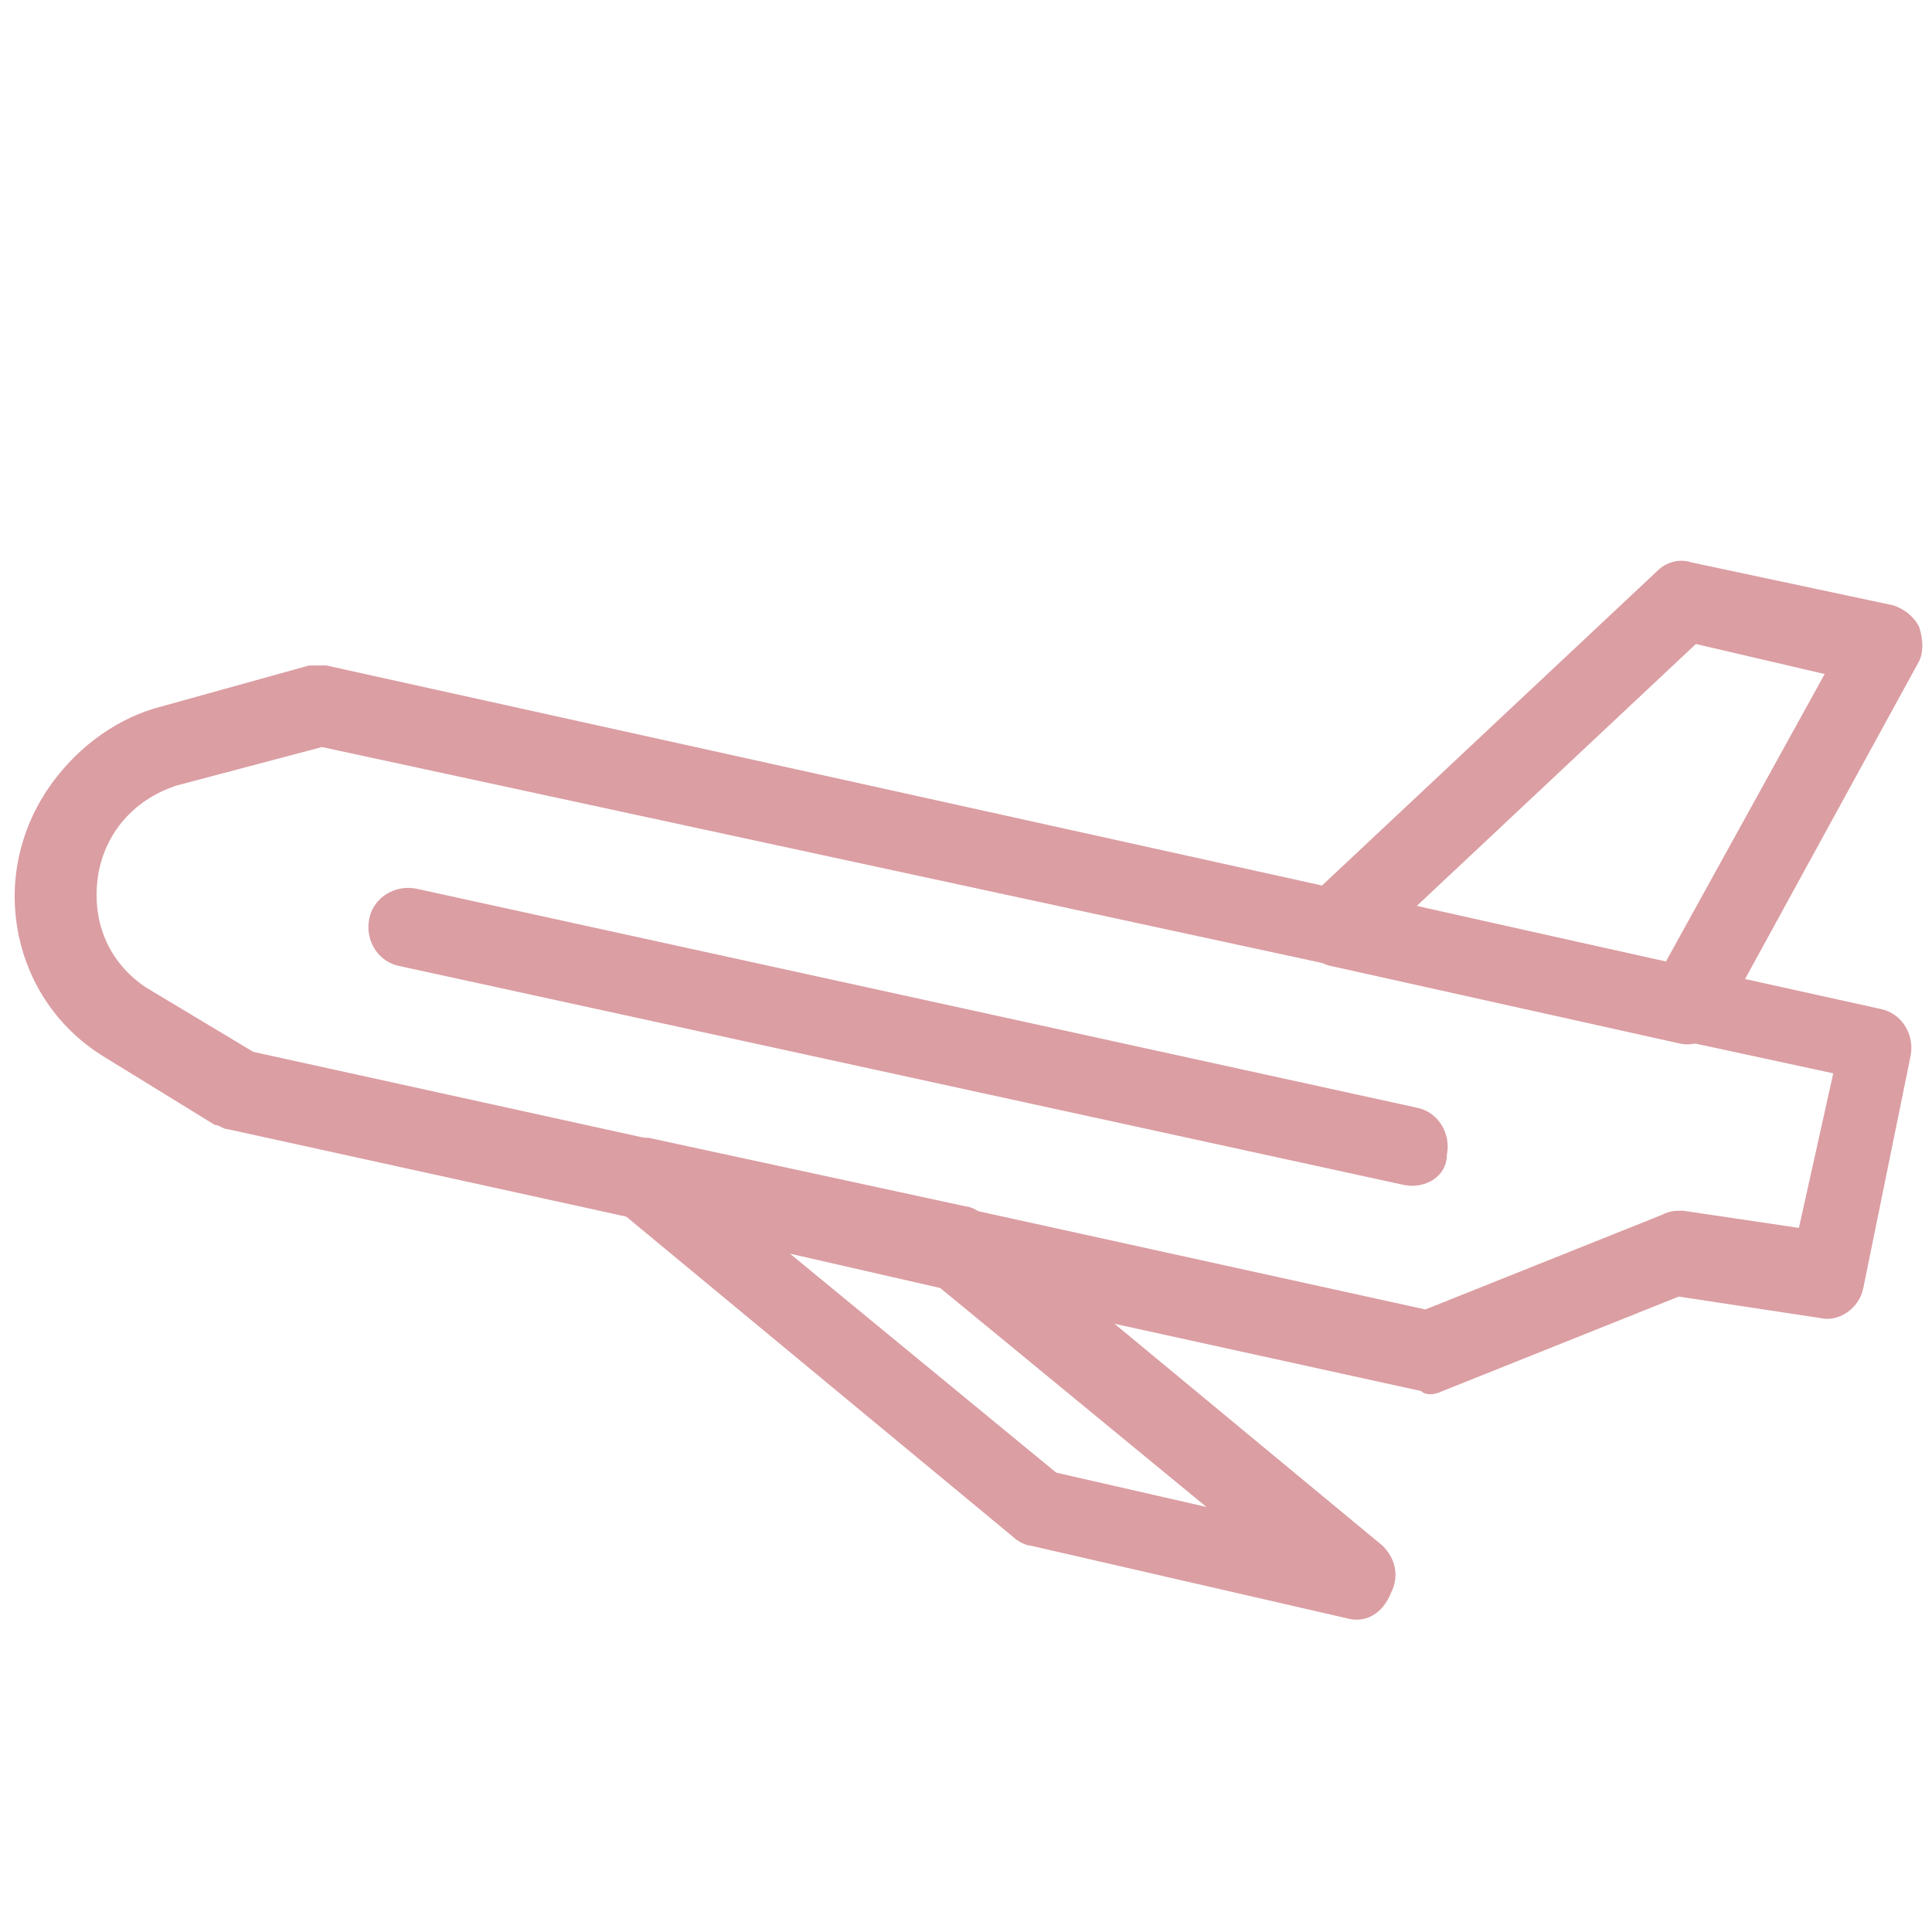 <?xml version="1.0" encoding="UTF-8"?> <svg xmlns="http://www.w3.org/2000/svg" xmlns:xlink="http://www.w3.org/1999/xlink" version="1.1" id="Layer_1" x="0px" y="0px" viewBox="0 0 45 45" style="enable-background:new 0 0 45 45;" xml:space="preserve"> <style type="text/css"> .st0{fill:#FFFFFF;stroke:#DAE07D;stroke-width:1.5;stroke-linecap:round;stroke-miterlimit:10;} .st1{fill:#FFFFFF;stroke:#DAE07D;stroke-linecap:round;stroke-miterlimit:10;} .st2{fill:none;stroke:#EFBA52;stroke-width:1.75;stroke-linecap:round;stroke-linejoin:round;stroke-miterlimit:10;} .st3{fill:#FFFFFF;stroke:#D9E07D;stroke-linecap:round;stroke-linejoin:round;stroke-miterlimit:10;} .st4{fill:#FFFFFF;} .st5{fill:none;stroke:#ADCFCC;stroke-width:1.75;stroke-linecap:round;stroke-miterlimit:10;} .st6{fill:#ED5440;} .st7{fill-rule:evenodd;clip-rule:evenodd;fill:#F0BA52;} .st8{fill:#F0BA52;} .st9{fill:#DB9EA3;} .st10{fill:#DAE07D;} .st11{fill:#DB9EA3;stroke:#DB9EA3;stroke-width:0.25;stroke-miterlimit:10;} .st12{fill-rule:evenodd;clip-rule:evenodd;fill:#691A38;stroke:#691A38;stroke-width:0.25;stroke-miterlimit:10;} .st13{fill-rule:evenodd;clip-rule:evenodd;fill:#691A39;stroke:#691A39;stroke-width:0.25;stroke-miterlimit:10;} .st14{fill-rule:evenodd;clip-rule:evenodd;fill:none;stroke:#093F4C;stroke-width:1.75;stroke-linecap:round;stroke-miterlimit:10;} .st15{fill-rule:evenodd;clip-rule:evenodd;fill:none;stroke:#ADCFCC;stroke-width:1.75;stroke-linecap:round;stroke-miterlimit:10;} .st16{fill-rule:evenodd;clip-rule:evenodd;fill:none;stroke:#EE5340;stroke-width:1.75;stroke-linecap:round;stroke-miterlimit:10;} .st17{fill-rule:evenodd;clip-rule:evenodd;fill:none;stroke:#F0BA52;stroke-width:1.75;stroke-linecap:round;stroke-miterlimit:10;} .st18{fill-rule:evenodd;clip-rule:evenodd;fill:none;stroke:#ADCFCC;stroke-width:1.68;stroke-linecap:round;stroke-miterlimit:10;} .st19{fill-rule:evenodd;clip-rule:evenodd;fill:none;stroke:#EE5340;stroke-width:1.635;stroke-linecap:round;stroke-miterlimit:10;} .st20{fill-rule:evenodd;clip-rule:evenodd;fill:none;stroke:#F0BA52;stroke-width:1.73;stroke-linecap:round;stroke-miterlimit:10;} .st21{fill:#EE5340;} .st22{fill:#FFFFFF;stroke:#FFFFFF;stroke-width:0.35;stroke-miterlimit:10;} .st23{fill:#ADCECB;} .st24{fill:#FFFFFF;stroke:#FFFFFF;stroke-width:0.25;stroke-miterlimit:10;} .st25{fill:none;stroke:#EE5340;stroke-width:2;stroke-linecap:round;stroke-linejoin:round;stroke-miterlimit:10;} .st26{fill:none;stroke:#816160;stroke-width:2;stroke-linecap:round;stroke-linejoin:round;stroke-miterlimit:10;} .st27{fill:none;stroke:#EE5340;stroke-width:1.926;stroke-linecap:round;stroke-linejoin:round;stroke-miterlimit:10;} .st28{fill:none;stroke:#F0BA52;stroke-width:2;stroke-linecap:round;stroke-linejoin:round;stroke-miterlimit:10;} .st29{fill:none;stroke:#691A39;stroke-width:1.056;stroke-linecap:round;stroke-linejoin:round;stroke-miterlimit:10;} .st30{fill:none;stroke:#F0BA52;stroke-width:1.056;stroke-linecap:round;stroke-linejoin:round;stroke-miterlimit:10;} .st31{fill:none;stroke:#EE5340;stroke-width:1.056;stroke-linecap:round;stroke-linejoin:round;stroke-miterlimit:10;} .st32{fill:none;stroke:#ADCFCC;stroke-width:1.056;stroke-linecap:round;stroke-linejoin:round;stroke-miterlimit:10;} .st33{fill:none;stroke:#ADCFCC;stroke-width:2;stroke-linecap:round;stroke-linejoin:round;stroke-miterlimit:10;} .st34{fill:#691A39;} .st35{fill:#691A39;stroke:#691A39;stroke-miterlimit:10;} .st36{fill:none;stroke:#FFFFFF;stroke-width:1.61;stroke-linecap:round;stroke-linejoin:round;stroke-miterlimit:10;} .st37{fill:none;stroke:#FFFFFF;stroke-width:1.35;stroke-linecap:round;stroke-linejoin:round;stroke-miterlimit:10;} .st38{fill-rule:evenodd;clip-rule:evenodd;fill:none;stroke:#ED5440;stroke-width:1.75;stroke-linecap:round;stroke-miterlimit:10;} .st39{fill:none;stroke:#ED5440;stroke-width:1.75;stroke-linecap:round;stroke-miterlimit:10;} .st40{fill-rule:evenodd;clip-rule:evenodd;fill:#FFFFFF;stroke:#DB9EA4;stroke-width:1.75;stroke-linecap:round;stroke-miterlimit:10;} .st41{fill:none;stroke:#D9E07D;stroke-width:1.75;stroke-linecap:round;stroke-miterlimit:10;} .st42{fill:none;stroke:#D9E07D;stroke-width:1.75;stroke-linecap:round;stroke-linejoin:round;} .st43{fill:none;stroke:#D9E07D;stroke-width:1.75;stroke-linecap:round;stroke-linejoin:round;stroke-dasharray:0.825,2.199;} .st44{fill:none;stroke:#D9E07D;stroke-width:1.75;stroke-linecap:round;stroke-linejoin:round;stroke-miterlimit:10;} .st45{fill:none;stroke:#003644;stroke-width:1.75;stroke-linecap:round;stroke-miterlimit:10;} .st46{fill:none;stroke:#003644;stroke-width:1.75;stroke-linecap:round;stroke-linejoin:round;} .st47{fill:none;stroke:#003644;stroke-width:1.75;stroke-linecap:round;stroke-linejoin:round;stroke-dasharray:0.428,1.713;} .st48{fill:none;stroke:#F0BA52;stroke-width:1.75;stroke-linecap:round;stroke-miterlimit:10;} .st49{fill:#D9E07D;} .st50{fill:#FFFFFF;stroke:#F0BA52;stroke-width:1.75;stroke-linecap:round;stroke-miterlimit:10;} .st51{fill:none;stroke:#ADCECB;stroke-width:1.75;stroke-linecap:round;stroke-miterlimit:10;} .st52{fill:none;stroke:#ADCECB;stroke-width:1.082;stroke-linecap:round;stroke-miterlimit:10;} .st53{fill:#FFFFFF;stroke:#ADCFCC;stroke-width:1.917;stroke-linecap:round;stroke-miterlimit:10;} .st54{fill:none;stroke:#093F4C;stroke-width:1.917;stroke-linecap:round;stroke-linejoin:round;stroke-miterlimit:10;} .st55{fill:#FFFFFF;stroke:#093F4C;stroke-width:1.917;stroke-linecap:round;stroke-linejoin:round;stroke-miterlimit:10;} .st56{fill:#FFFFFF;stroke:#DB9EA3;stroke-width:1.917;stroke-linecap:round;stroke-miterlimit:10;} .st57{fill:#FFFFFF;stroke:#DB9EA3;stroke-width:1.75;stroke-linecap:round;stroke-miterlimit:10;} .st58{fill:none;stroke:#691A39;stroke-width:1.75;stroke-linecap:round;stroke-linejoin:round;stroke-miterlimit:10;} .st59{fill:#FFFFFF;stroke:#ED5440;stroke-width:1.75;stroke-linecap:round;stroke-miterlimit:10;} .st60{fill:none;stroke:#ADCFCC;stroke-width:1.75;stroke-linecap:round;stroke-linejoin:round;stroke-miterlimit:10;} .st61{fill:none;stroke:#EE5340;stroke-width:1.75;stroke-linecap:round;stroke-miterlimit:10;} .st62{fill:#093F4C;} .st63{fill:none;stroke:#EFBA52;stroke-width:1.75;stroke-miterlimit:10;} .st64{fill:none;stroke:#EFBA52;stroke-width:1.75;stroke-linecap:round;stroke-miterlimit:10;} .st65{fill:none;stroke:#EFBA52;stroke-miterlimit:10;} .st66{fill:none;stroke:#F0BA52;stroke-linecap:round;stroke-linejoin:round;stroke-miterlimit:10;} .st67{fill:none;stroke:#ADCECB;stroke-width:1.75;stroke-linecap:round;stroke-linejoin:round;stroke-miterlimit:10;} .st68{fill-rule:evenodd;clip-rule:evenodd;fill:#D9E07D;} .st69{fill:none;stroke:#F0BA52;stroke-width:1.75;stroke-linecap:round;stroke-linejoin:round;stroke-miterlimit:10;} .st70{fill:none;stroke:#EE5340;stroke-width:1.75;stroke-linecap:round;stroke-linejoin:round;stroke-miterlimit:10;} .st71{fill:none;stroke:#EE5340;stroke-miterlimit:10;} .st72{fill:none;stroke:#093F4C;stroke-width:1.75;stroke-linecap:round;stroke-miterlimit:10;} .st73{fill:none;stroke:#093F4C;stroke-width:1.75;stroke-linecap:round;stroke-linejoin:round;stroke-miterlimit:10;} .st74{fill:none;stroke:#093F4C;stroke-linecap:round;stroke-linejoin:round;stroke-miterlimit:10;} .st75{fill-rule:evenodd;clip-rule:evenodd;fill:#ADCECB;stroke:#FFFFFF;stroke-width:1.75;stroke-linecap:round;stroke-miterlimit:10;} .st76{fill-rule:evenodd;clip-rule:evenodd;fill:#FFFFFF;stroke:#F0BA52;stroke-width:1.75;stroke-linecap:round;stroke-miterlimit:10;} .st77{fill:#ADCECB;stroke:#FFFFFF;stroke-width:1.75;stroke-linecap:round;stroke-miterlimit:10;} .st78{fill:#ADCFCC;} .st79{fill:#FFFFFF;stroke:#ADCFCC;stroke-width:1.75;stroke-linecap:round;stroke-linejoin:round;stroke-miterlimit:10;} .st80{fill:#FFFFFF;stroke:#EFBA52;stroke-width:0.948;stroke-linecap:round;stroke-linejoin:round;stroke-miterlimit:10;} .st81{fill:none;stroke:#ED5440;stroke-width:1.75;stroke-linecap:round;stroke-linejoin:round;stroke-miterlimit:10;} .st82{fill:#FFFFFF;stroke:#ED5440;stroke-width:0.948;stroke-linecap:round;stroke-linejoin:round;stroke-miterlimit:10;} .st83{fill:none;stroke:#ED5440;stroke-width:1.75;stroke-linecap:round;stroke-linejoin:round;} .st84{fill:none;stroke:#ED5440;stroke-linecap:round;stroke-linejoin:round;stroke-miterlimit:10;} .st85{fill:#FFFFFF;stroke:#ED5440;stroke-linecap:round;stroke-linejoin:round;stroke-miterlimit:10;} .st86{fill-rule:evenodd;clip-rule:evenodd;fill:none;stroke:#ED5440;stroke-linecap:round;stroke-linejoin:round;stroke-miterlimit:10;} .st87{fill:#FFFFFF;stroke:#ADCFCC;stroke-width:1.75;stroke-linecap:round;stroke-miterlimit:10;} .st88{fill:#FFFFFF;stroke:#F0BA52;stroke-width:0.777;stroke-linecap:round;stroke-miterlimit:10;} .st89{fill:#003644;} .st90{fill:url(#Layer_1-2_00000080895260491024595570000010486868507012323756_);} .st91{fill:url(#Layer_1-2_00000103267029201592220240000018186681877660375961_);} .st92{fill:url(#Layer_1-2_00000091702411619694601570000017438140981175095980_);} .st93{fill:none;stroke:#ED5440;stroke-width:0.777;stroke-linecap:round;stroke-miterlimit:10;} .st94{fill:none;stroke:#ADCFCC;stroke-linecap:round;stroke-linejoin:round;stroke-miterlimit:10;} .st95{fill:none;stroke:#ADCFCC;stroke-width:0.8;stroke-linecap:round;stroke-linejoin:round;stroke-miterlimit:10;} .st96{fill:none;stroke:#ADCFCC;stroke-width:1.438;stroke-linecap:round;stroke-miterlimit:10;} .st97{fill:none;stroke:#ADCFCC;stroke-width:0.822;stroke-linecap:round;stroke-linejoin:round;} .st98{fill:none;stroke:#ADCFCC;stroke-width:0.822;stroke-linecap:round;stroke-linejoin:round;stroke-dasharray:0.494,1.482;} .st99{fill:none;stroke:#ADCFCC;stroke-width:0.822;stroke-linecap:round;stroke-linejoin:round;stroke-dasharray:0.538,1.613;} .st100{fill:none;stroke:#ADCFCC;stroke-width:0.822;stroke-linecap:round;stroke-linejoin:round;stroke-dasharray:0.486,1.459;} .st101{fill-rule:evenodd;clip-rule:evenodd;fill:#FFFFFF;stroke:#EE5340;stroke-width:1.75;stroke-linecap:round;stroke-miterlimit:10;} .st102{fill:#FFFFFF;stroke:#093F4C;stroke-width:1.75;stroke-linecap:round;stroke-miterlimit:10;} .st103{fill:none;stroke:#F0BA52;stroke-width:1.75;stroke-linejoin:round;stroke-miterlimit:10;} .st104{fill:none;stroke:#EE5340;stroke-linecap:round;stroke-linejoin:round;stroke-miterlimit:10;} .st105{fill:#FFFFFF;stroke:#F0BA52;stroke-linecap:round;stroke-linejoin:round;stroke-miterlimit:10;} .st106{fill:#F0BA52;stroke:#F0BA52;stroke-width:1.047;stroke-miterlimit:10;} .st107{fill:#FFFFFF;stroke:#F0BA52;stroke-width:1.75;stroke-linecap:round;stroke-linejoin:round;stroke-miterlimit:10;} .st108{fill-rule:evenodd;clip-rule:evenodd;fill:#ADCECB;} .st109{fill:#ADCECB;stroke:#093F4C;stroke-linecap:round;stroke-linejoin:round;stroke-miterlimit:10;} .st110{fill-rule:evenodd;clip-rule:evenodd;fill:#FFFFFF;} .st111{fill:none;stroke:#EE5340;stroke-linecap:round;stroke-miterlimit:10;} .st112{fill:none;stroke:#ADCFCC;stroke-width:2.094;stroke-linecap:round;stroke-linejoin:round;stroke-miterlimit:10;} .st113{fill:none;stroke:#ADCFCC;stroke-width:1.014;stroke-linecap:round;stroke-linejoin:round;stroke-miterlimit:10;} .st114{fill:none;stroke:#DAE07D;stroke-width:1.527;stroke-linecap:round;stroke-miterlimit:10;} .st115{fill:#003644;stroke:#003644;stroke-width:0.397;stroke-miterlimit:10;} .st116{fill:none;stroke:#093F4C;stroke-width:1.035;stroke-linecap:round;stroke-linejoin:round;stroke-miterlimit:10;} .st117{fill:none;stroke:#093F4C;stroke-width:1.133;stroke-linecap:round;stroke-linejoin:round;stroke-miterlimit:10;} .st118{fill:none;stroke:#EFBA52;stroke-linecap:round;stroke-linejoin:round;stroke-miterlimit:10;} .st119{fill:#EFBA52;stroke:#EFBA52;stroke-linecap:round;stroke-linejoin:round;stroke-miterlimit:10;} .st120{fill:#093F4C;stroke:#093F4C;stroke-miterlimit:10;} .st121{fill:none;stroke:#F0BA52;stroke-width:1.035;stroke-linecap:round;stroke-linejoin:round;stroke-miterlimit:10;} .st122{fill:none;stroke:#F0BA52;stroke-width:1.133;stroke-linecap:round;stroke-linejoin:round;stroke-miterlimit:10;} .st123{fill:#EE5340;stroke:#EE5340;stroke-miterlimit:10;} .st124{fill:#EFBA52;} .st125{fill:none;stroke:#DAE07D;stroke-width:2.301;stroke-linecap:round;stroke-linejoin:round;stroke-miterlimit:10;} .st126{fill:#FFFFFF;stroke:#DAE07D;stroke-width:2.301;stroke-linecap:round;stroke-linejoin:round;stroke-miterlimit:10;} .st127{fill:url(#SVGID_1_);} .st128{fill:url(#SVGID_00000134221804806651295660000012335194653046071224_);} .st129{fill:url(#Layer_1-2_00000084488029419482066810000012672192428855740335_);} .st130{fill:#6FB1C8;} .st131{fill-rule:evenodd;clip-rule:evenodd;fill:#093F4C;} .st132{fill:#093F4C;stroke:#093F4C;stroke-linecap:round;stroke-linejoin:round;stroke-miterlimit:10;} .st133{fill:none;stroke:#F0BA52;stroke-width:1.527;stroke-linecap:round;stroke-miterlimit:10;} .st134{fill:none;stroke:#691A39;stroke-width:1.75;stroke-linecap:round;stroke-miterlimit:10;} .st135{fill:#D9E07D;stroke:#D9E07D;stroke-width:0.417;stroke-miterlimit:10;} .st136{fill:#FFFFFF;stroke:#003644;stroke-width:1.527;stroke-linecap:round;stroke-miterlimit:10;} .st137{fill:none;stroke:#003644;stroke-width:0.948;stroke-linecap:round;stroke-linejoin:round;stroke-miterlimit:10;} .st138{fill:none;stroke:#003644;stroke-width:0.948;stroke-linecap:round;stroke-linejoin:round;} .st139{fill:none;stroke:#003644;stroke-width:0.948;stroke-linecap:round;stroke-linejoin:round;stroke-dasharray:0.941,1.411,0,0;} .st140{fill:none;stroke:#003644;stroke-width:0.948;stroke-linecap:round;stroke-linejoin:round;stroke-dasharray:0.941,1.411,0.941,1.411,0,0;} .st141{fill:none;stroke:#003644;stroke-width:0.993;stroke-linecap:round;stroke-linejoin:round;stroke-miterlimit:10;} .st142{fill:#DB9EA4;} .st143{fill:none;stroke:#FFFFFF;stroke-width:1.388;stroke-linecap:round;stroke-miterlimit:10;} .st144{fill:none;stroke:#FFFFFF;stroke-width:0.793;stroke-linecap:round;stroke-miterlimit:10;} .st145{fill:none;stroke:#ADCECB;stroke-linecap:round;stroke-linejoin:round;stroke-miterlimit:10;} .st146{fill:none;stroke:#093F4C;stroke-width:1.75;stroke-miterlimit:10;} .st147{fill:none;stroke:#F0BA52;stroke-width:1.709;stroke-linecap:round;stroke-miterlimit:10;} .st148{fill:none;stroke:#DAE07D;stroke-width:1.75;stroke-linejoin:round;stroke-miterlimit:10;} .st149{fill:none;stroke:#DAE07D;stroke-linecap:round;stroke-linejoin:round;} .st150{fill:none;stroke:#DAE07D;stroke-linecap:round;stroke-linejoin:round;stroke-dasharray:1.224,2.449;} .st151{fill:none;stroke:#DAE07D;stroke-linecap:round;stroke-linejoin:round;stroke-dasharray:1.224,2.449,1.224,2.449;} .st152{fill:none;stroke:#DAE07D;stroke-width:1.75;stroke-linecap:round;stroke-linejoin:round;stroke-miterlimit:10;} .st153{fill:none;stroke:#DAE07D;stroke-linecap:round;stroke-linejoin:round;stroke-miterlimit:10;} .st154{fill:none;stroke:#DAE07D;stroke-width:1.5;stroke-linecap:round;stroke-miterlimit:10;} .st155{fill:none;stroke:#DAE07D;stroke-linecap:round;stroke-miterlimit:10;} .st156{clip-path:url(#SVGID_00000041985014554822717200000007627220255867118004_);} .st157{fill:none;stroke:#EE5340;stroke-width:3.195;stroke-linecap:round;stroke-linejoin:round;stroke-miterlimit:10;} .st158{fill:none;stroke:#816160;stroke-width:3.195;stroke-linecap:round;stroke-linejoin:round;stroke-miterlimit:10;} .st159{fill:none;stroke:#EE5340;stroke-width:3.077;stroke-linecap:round;stroke-linejoin:round;stroke-miterlimit:10;} .st160{fill:none;stroke:#F0BA52;stroke-width:3.195;stroke-linecap:round;stroke-linejoin:round;stroke-miterlimit:10;} .st161{fill:none;stroke:#ADCECB;stroke-width:3.195;stroke-linecap:round;stroke-linejoin:round;stroke-miterlimit:10;} .st162{fill:none;stroke:#ED5440;stroke-width:1.688;stroke-linecap:round;stroke-linejoin:round;stroke-miterlimit:10;} .st163{fill:none;stroke:#F0BA52;stroke-width:1.688;stroke-linecap:round;stroke-linejoin:round;stroke-miterlimit:10;} .st164{fill:none;stroke:#EE5340;stroke-width:1.688;stroke-linecap:round;stroke-linejoin:round;stroke-miterlimit:10;} .st165{fill:none;stroke:#691A38;stroke-width:1.688;stroke-linecap:round;stroke-linejoin:round;stroke-miterlimit:10;} .st166{fill:none;stroke:#EFBA52;stroke-width:1.688;stroke-linecap:round;stroke-linejoin:round;stroke-miterlimit:10;} .st167{fill:none;stroke:#ADCFCC;stroke-width:1.688;stroke-linecap:round;stroke-linejoin:round;stroke-miterlimit:10;} .st168{fill:none;stroke:#ADCFCC;stroke-width:3.195;stroke-linecap:round;stroke-linejoin:round;stroke-miterlimit:10;} .st169{fill:none;stroke:#EFBA52;stroke-width:3.195;stroke-linecap:round;stroke-linejoin:round;stroke-miterlimit:10;} .st170{fill:none;stroke:#691A38;stroke-width:3.195;stroke-linecap:round;stroke-linejoin:round;stroke-miterlimit:10;} .st171{fill:none;stroke:#ED5440;stroke-width:2.253;stroke-linecap:round;stroke-linejoin:round;stroke-miterlimit:10;} .st172{fill:none;stroke:#691A39;stroke-width:1.688;stroke-linecap:round;stroke-linejoin:round;stroke-miterlimit:10;} .st173{fill:none;stroke:#ADCECB;stroke-width:1.688;stroke-linecap:round;stroke-linejoin:round;stroke-miterlimit:10;} .st174{clip-path:url(#SVGID_00000041985014554822717200000007627220255867118004_);fill:#691A39;stroke:#691A39;stroke-width:1.598;stroke-miterlimit:10;} .st175{fill:url(#);} .st176{fill:#ADCECB;stroke:#ADCECB;stroke-width:0.767;stroke-miterlimit:10;} </style> <title>Globe</title> <g> <g id="Layer_1-2_00000159471897707106935090000017704070699997897108_"> <path class="st9" d="M33.1,32.4L5.3,26.3c-0.1,0-0.2-0.1-0.3-0.1l-2.6-1.6c-2.1-1.3-2.7-4.1-1.3-6.2c0.6-0.9,1.5-1.6,2.5-1.9 l3.6-1c0.1,0,0.3,0,0.4,0l36.2,8c0.5,0.1,0.8,0.6,0.7,1.1L43.4,30c-0.1,0.5-0.6,0.8-1,0.7l-3.3-0.5l-5.5,2.2 C33.4,32.5,33.2,32.5,33.1,32.4z M5.9,24.5l27.3,6l5.5-2.2c0.2-0.1,0.3-0.1,0.5-0.1l2.7,0.4l0.8-3.6L7.5,17.4l-3.4,0.9 c-0.9,0.3-1.6,1-1.8,2c-0.2,1.1,0.2,2.1,1.1,2.7L5.9,24.5z"></path> <path class="st9" d="M39.1,24.3L31,22.5c-0.5-0.1-0.8-0.7-0.7-1.2c0-0.2,0.1-0.3,0.2-0.4l8.1-7.6c0.2-0.2,0.5-0.3,0.8-0.2l4.7,1 c0.3,0.1,0.5,0.3,0.6,0.5c0.1,0.3,0.1,0.6,0,0.8l-4.6,8.4C39.9,24.2,39.5,24.4,39.1,24.3z M33,21.1l5.8,1.3l3.7-6.7l-3-0.7 L33,21.1z"></path> <path class="st9" d="M31.4,37.7L24,36c-0.1,0-0.3-0.1-0.4-0.2l-9.3-7.7c-0.4-0.4-0.4-1,0-1.3c0.2-0.2,0.5-0.3,0.8-0.3l7.4,1.6 c0.1,0,0.3,0.1,0.4,0.2l9.3,7.7c0.3,0.3,0.4,0.7,0.2,1.1C32.2,37.6,31.8,37.8,31.4,37.7z M24.6,34.3l3.5,0.8l-6.2-5.1l-3.5-0.8 L24.6,34.3z"></path> <path class="st9" d="M32.7,27.6L9.3,22.5c-0.5-0.1-0.8-0.6-0.7-1.1c0.1-0.5,0.6-0.8,1.1-0.7l23.3,5.1c0.5,0.1,0.8,0.6,0.7,1.1 C33.7,27.4,33.2,27.7,32.7,27.6z"></path> </g> </g> </svg> 
